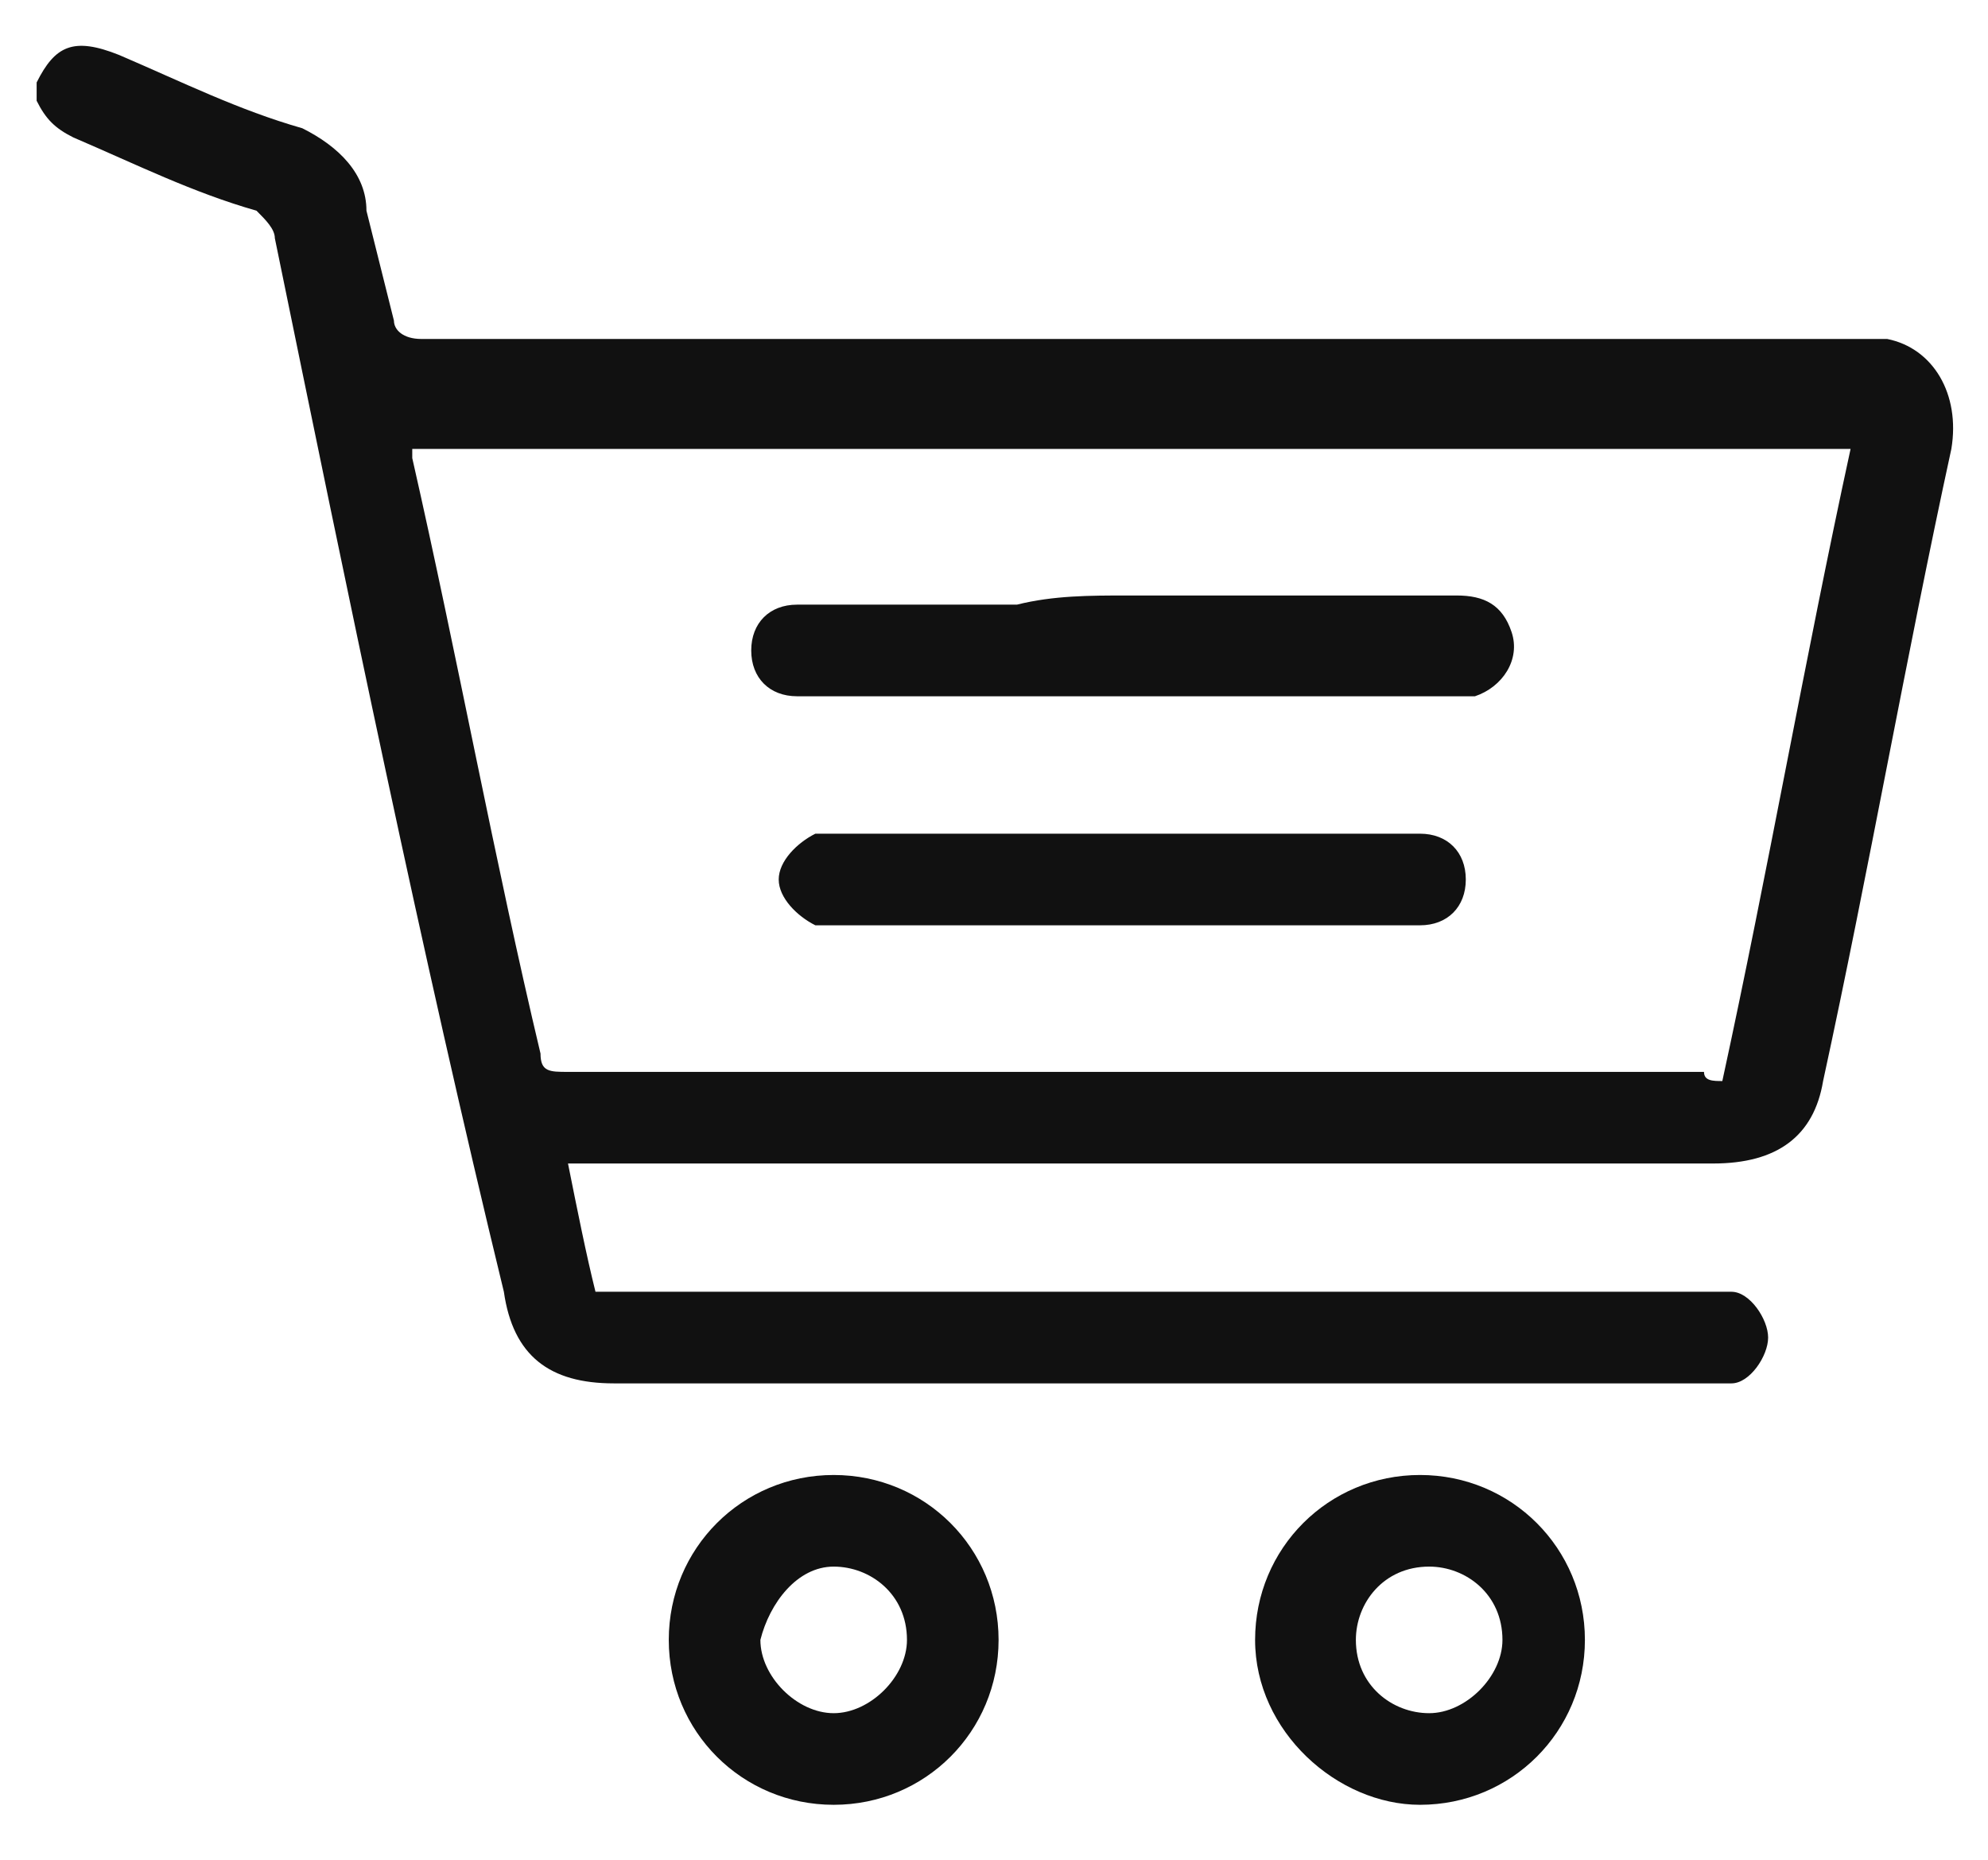 <?xml version="1.0" encoding="utf-8"?>
<!-- Generator: Adobe Illustrator 27.7.0, SVG Export Plug-In . SVG Version: 6.00 Build 0)  -->
<svg version="1.1" id="Capa_1" xmlns="http://www.w3.org/2000/svg" xmlns:xlink="http://www.w3.org/1999/xlink" x="0px" y="0px"
	 viewBox="0 0 21.7 20.3" style="enable-background:new 0 0 21.7 20.3;" xml:space="preserve">
<style type="text/css">
	.st0{fill:#111111;}
</style>
<g>
	<g>
		<g>
			<path class="st0" d="M0.4,0.9c0.2-0.4,0.4-0.5,0.9-0.3c0.7,0.3,1.3,0.6,2,0.8C3.7,1.6,4,1.9,4,2.3c0.1,0.4,0.2,0.8,0.3,1.2
				c0,0.1,0.1,0.2,0.3,0.2c1.2,0,2.3,0,3.5,0c4,0,8,0,12,0c0.2,0,0.3,0,0.5,0c0.5,0.1,0.8,0.6,0.7,1.2c-0.5,2.3-0.9,4.6-1.4,6.9
				c-0.1,0.6-0.5,0.9-1.2,0.9c-3.8,0-7.7,0-11.5,0c-0.3,0-0.5,0-0.8,0c-0.1,0-0.1,0-0.2,0c0.1,0.5,0.2,1,0.3,1.4c0.1,0,0.2,0,0.3,0
				c3.9,0,7.8,0,11.8,0c0.1,0,0.2,0,0.3,0c0.2,0,0.4,0.3,0.4,0.5s-0.2,0.5-0.4,0.5c-0.1,0-0.2,0-0.3,0c-4,0-7.9,0-11.9,0
				c-0.7,0-1.1-0.3-1.2-1C4.6,10.4,3.8,6.5,3,2.6c0-0.1-0.1-0.2-0.2-0.3c-0.7-0.2-1.3-0.5-2-0.8C0.6,1.4,0.5,1.3,0.4,1.1
				C0.4,1.1,0.4,1,0.4,0.9z M18.8,11.8c0.5-2.3,0.9-4.6,1.4-6.9c-5.2,0-10.5,0-15.7,0c0,0.1,0,0.1,0,0.1C5,7.2,5.4,9.4,5.9,11.5
				c0,0.2,0.1,0.2,0.3,0.2c4.1,0,8.2,0,12.4,0C18.6,11.8,18.7,11.8,18.8,11.8z"/>
			<path class="st0" d="M9.1,16.1c1,0,1.8,0.8,1.8,1.8s-0.8,1.8-1.8,1.8s-1.8-0.8-1.8-1.8C7.3,16.9,8.1,16.1,9.1,16.1z M8.3,17.9
				c0,0.4,0.4,0.8,0.8,0.8c0.4,0,0.8-0.4,0.8-0.8c0-0.5-0.4-0.8-0.8-0.8C8.7,17.1,8.4,17.5,8.3,17.9z"/>
			<path class="st0" d="M13.7,17.9c0-1,0.8-1.8,1.8-1.8s1.8,0.8,1.8,1.8s-0.8,1.8-1.8,1.8C14.6,19.7,13.7,18.9,13.7,17.9z
				 M14.8,17.9c0,0.5,0.4,0.8,0.8,0.8s0.8-0.4,0.8-0.8c0-0.5-0.4-0.8-0.8-0.8C15.1,17.1,14.8,17.5,14.8,17.9z"/>
			<path class="st0" d="M12.3,6.5c1.2,0,2.4,0,3.6,0c0.3,0,0.5,0.1,0.6,0.4c0.1,0.3-0.1,0.6-0.4,0.7c0,0-0.1,0-0.2,0
				c-2.4,0-4.7,0-7.1,0H8.7c-0.3,0-0.5-0.2-0.5-0.5s0.2-0.5,0.5-0.5c0.8,0,1.6,0,2.4,0C11.5,6.5,11.9,6.5,12.3,6.5z"/>
			<path class="st0" d="M12.3,10.1c-1,0-2.1,0-3.1,0c-0.1,0-0.2,0-0.3,0C8.7,10,8.5,9.8,8.5,9.6s0.2-0.4,0.4-0.5c0,0,0.1,0,0.2,0
				c2.1,0,4.2,0,6.3,0h0.1c0.3,0,0.5,0.2,0.5,0.5s-0.2,0.5-0.5,0.5c-0.4,0-0.8,0-1.2,0C13.8,10.1,13,10.1,12.3,10.1z"/>
		</g>
	</g>
</g>
</svg>
